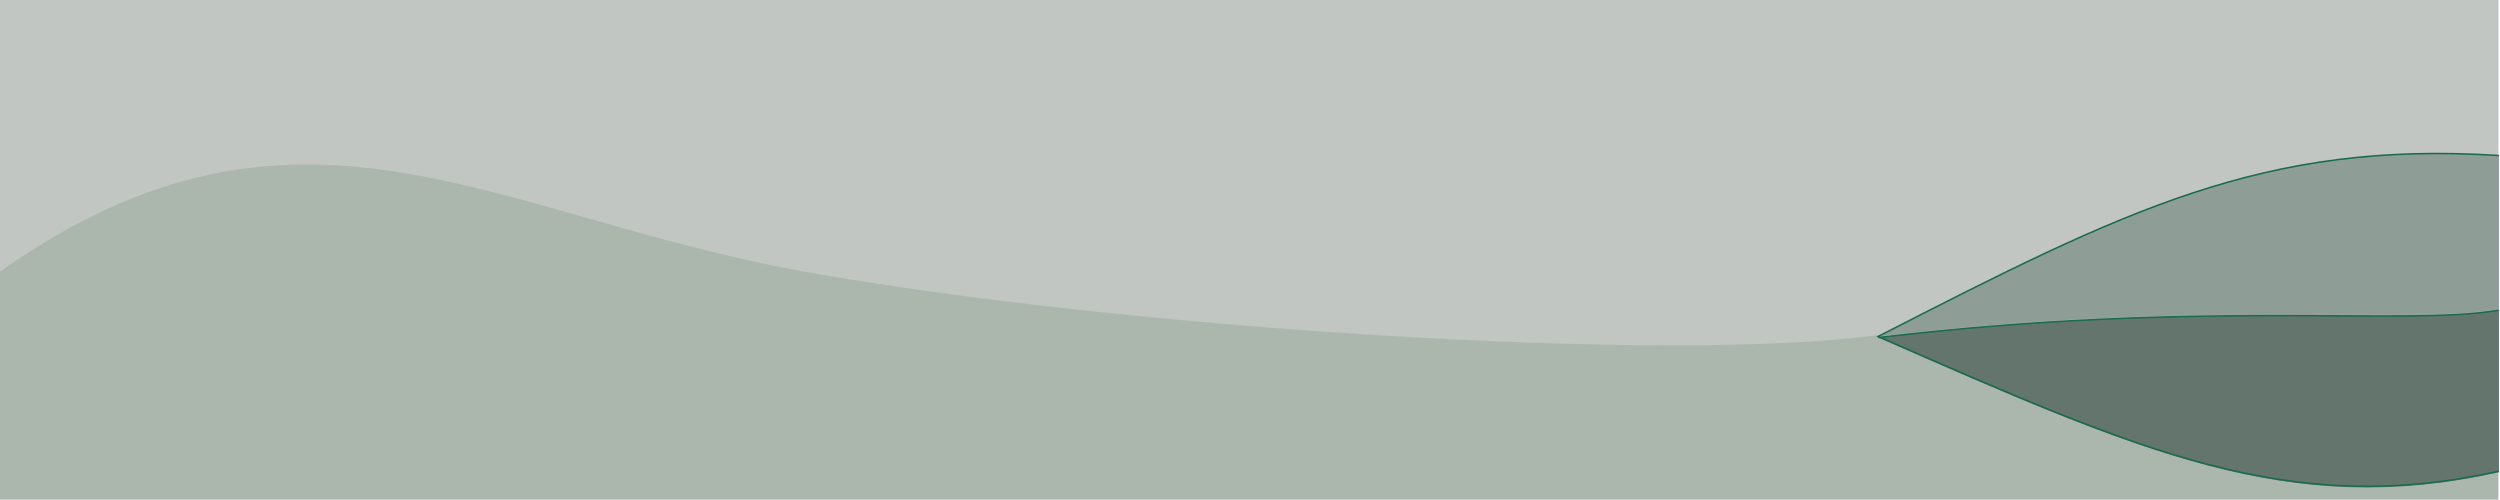 <svg width="1596" height="319" viewBox="0 0 1596 319" fill="none" xmlns="http://www.w3.org/2000/svg">
<path d="M513.439 173.886C313.096 137.886 190.049 39.895 0 173.886V0H1595V196.886C1534.89 207.283 1405.79 189.886 1198.67 214.386C1064.9 232.886 713.782 209.886 513.439 173.886Z" fill="#C1C6C2"/>
<path d="M513.439 173.386C313.096 137.386 190.049 39.395 0 173.386V319H1595V196.386C1534.89 206.783 1405.79 189.386 1198.67 213.886C1064.9 232.386 713.782 209.386 513.439 173.386Z" fill="#ABB7AD"/>
<path d="M1595.33 198C1535.22 208.397 1406.12 191 1199 215.5C1366.56 288.783 1461.03 331.509 1595.33 301.5V198Z" fill="#63756D"/>
<path d="M1595.33 197.297C1535.22 207.694 1406.12 190.297 1199 214.797C1356.6 134.131 1444.9 89.674 1595.33 99.297V197.297Z" fill="#8E9E97"/>
<path d="M1595.33 99.297C1444.9 89.674 1356.6 134.131 1199 214.797C1366.56 288.081 1461.03 330.806 1595.33 300.797" stroke="#196B52"/>
<path d="M1199 215.5C1406.12 191 1535.22 208.397 1595.33 198" stroke="#196B52"/>
</svg>
